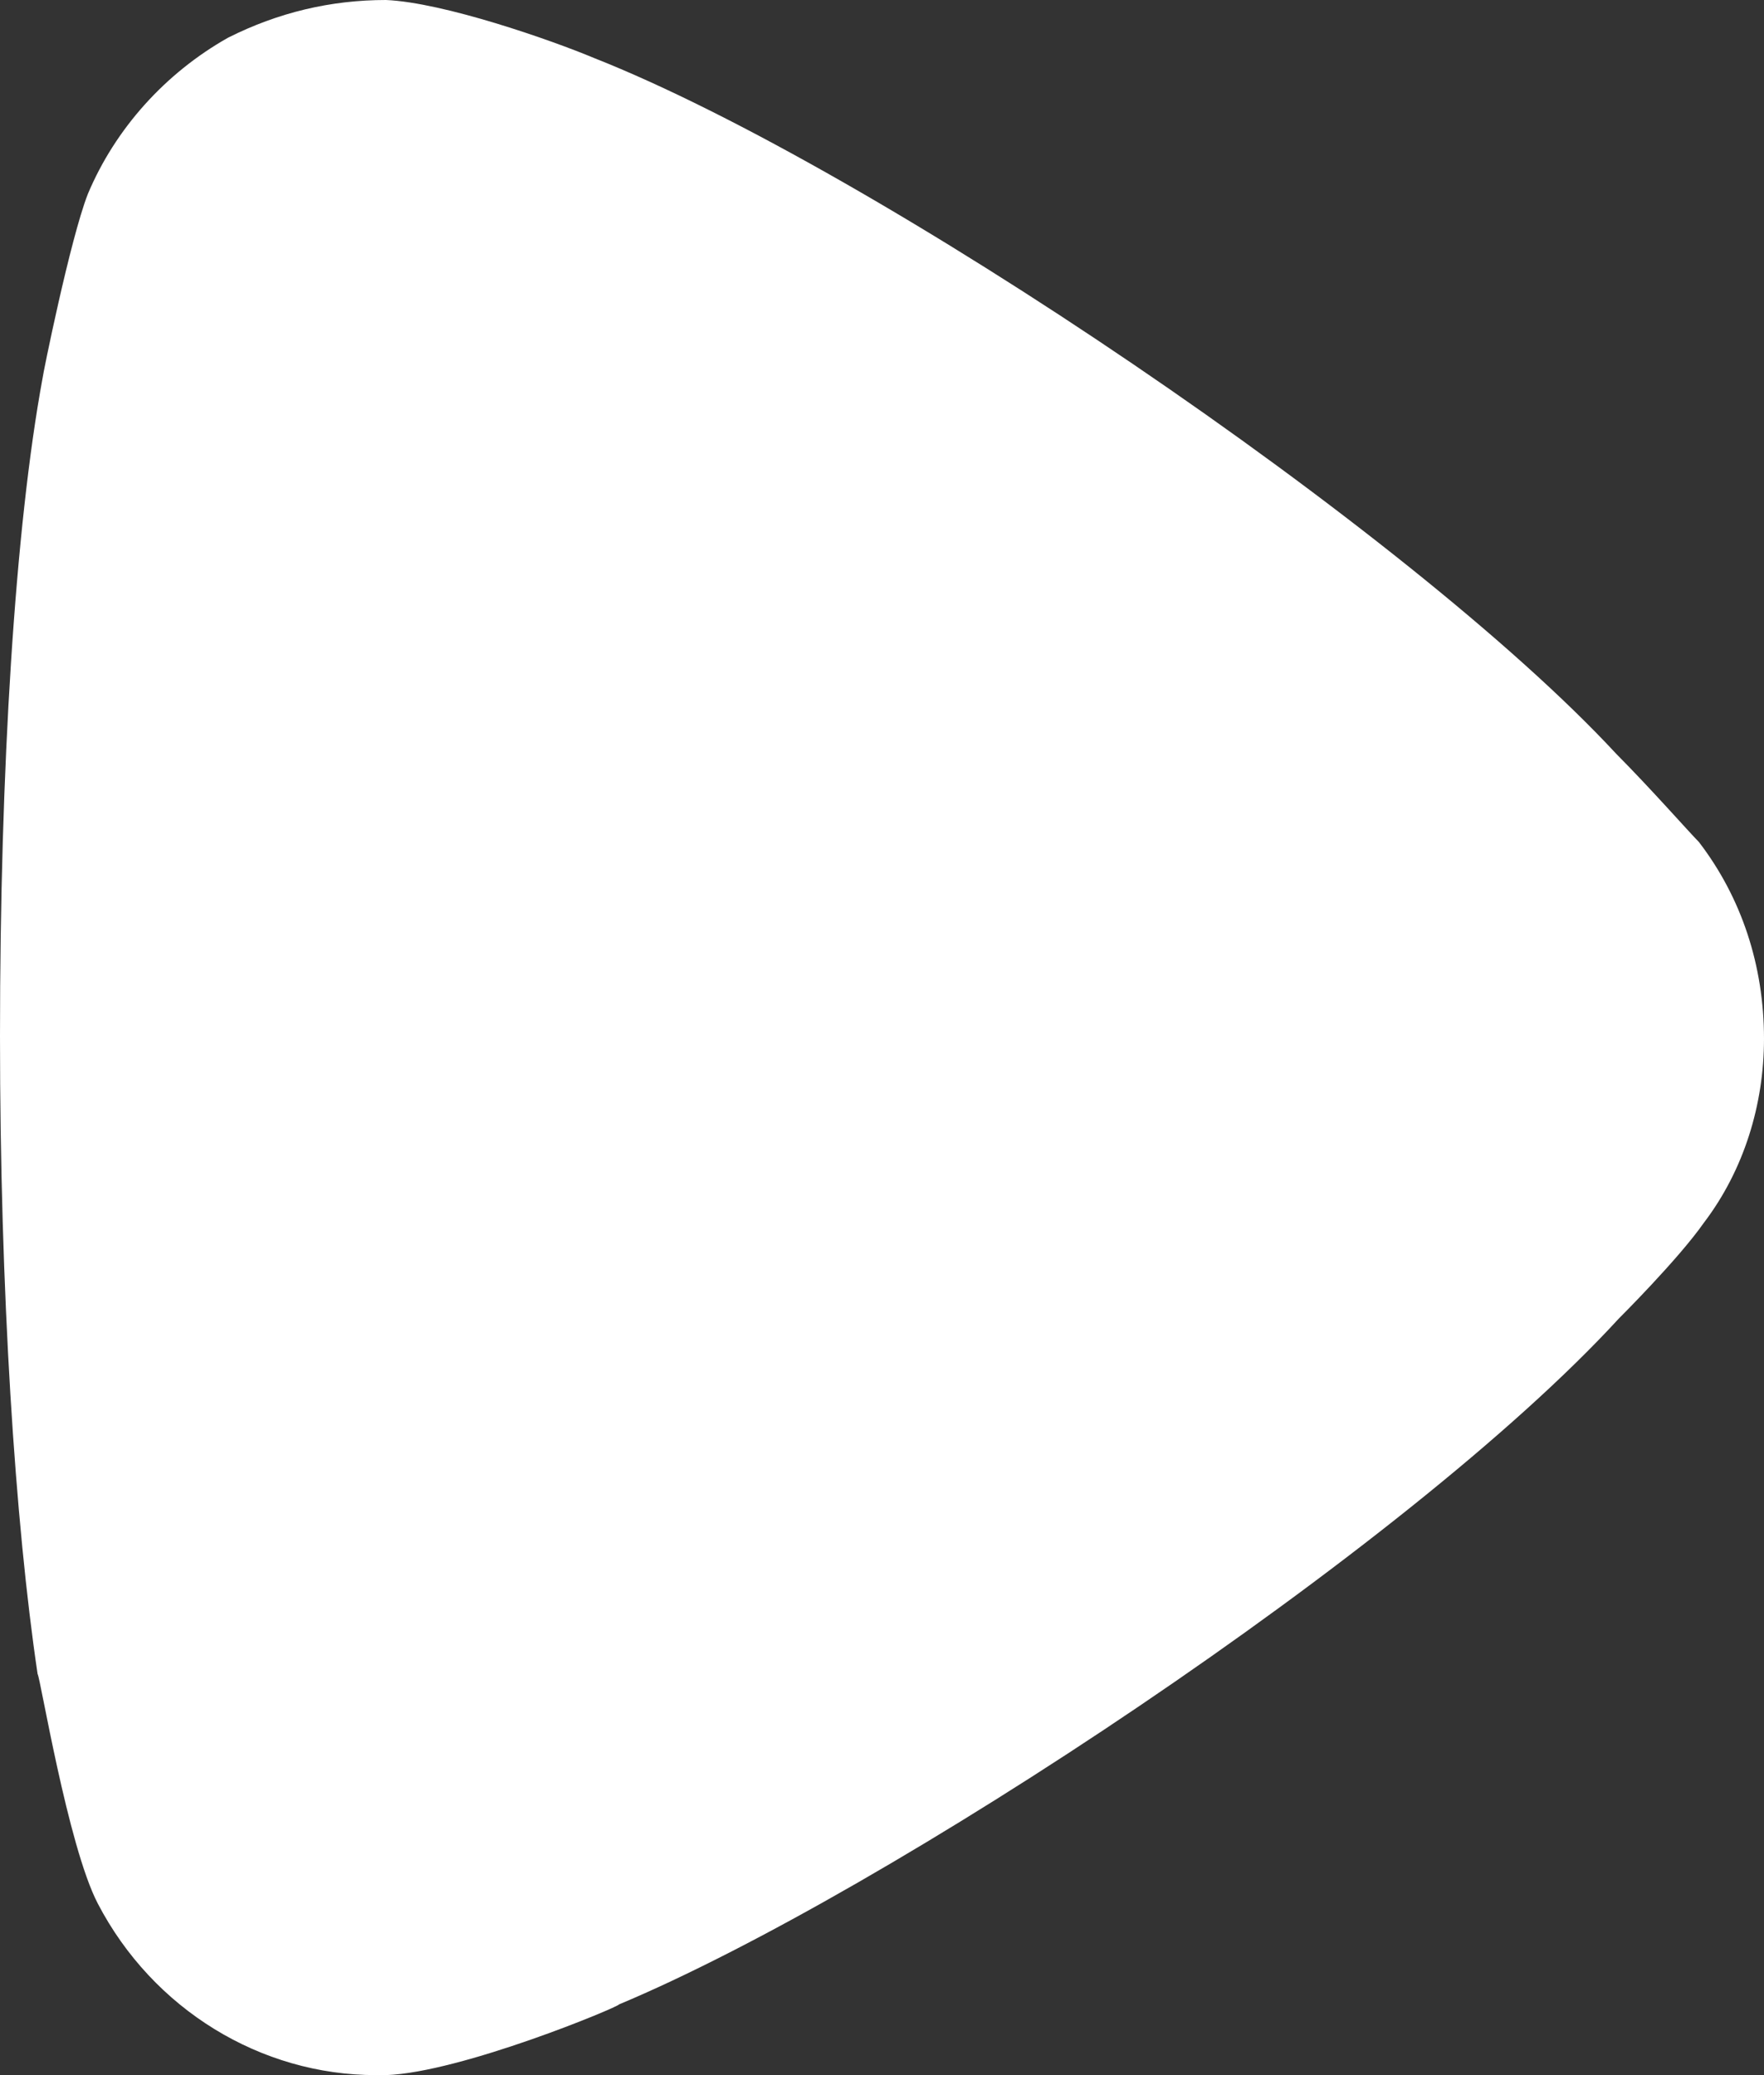 <?xml version="1.0" encoding="UTF-8"?> <svg xmlns="http://www.w3.org/2000/svg" width="34" height="40" viewBox="0 0 34 40" fill="none"><rect x="0" y="0" width="34" height="40" fill="#333333" stroke="none"/><path d="M32.745 16.23C32.553 16.037 31.827 15.21 31.151 14.53C27.19 10.253 16.856 3.253 11.447 1.117C10.626 0.773 8.549 0.047 7.439 3.2518e-07C6.376 2.78705e-07 5.362 0.24 4.395 0.727C3.19 1.407 2.223 2.477 1.693 3.74C1.351 4.617 0.821 7.24 0.821 7.287C0.291 10.157 -6.47803e-07 14.82 -8.73062e-07 19.973C-1.08769e-06 24.883 0.291 29.357 0.725 32.27C0.775 32.317 1.305 35.577 1.885 36.693C2.948 38.733 5.025 40 7.247 40L7.439 40C8.887 39.95 11.931 38.683 11.931 38.637C17.048 36.497 27.144 29.84 31.201 25.417C31.201 25.417 32.344 24.28 32.841 23.57C33.616 22.55 34 21.287 34 20.023C34 18.613 33.566 17.3 32.745 16.23" fill="white"></path></svg> 